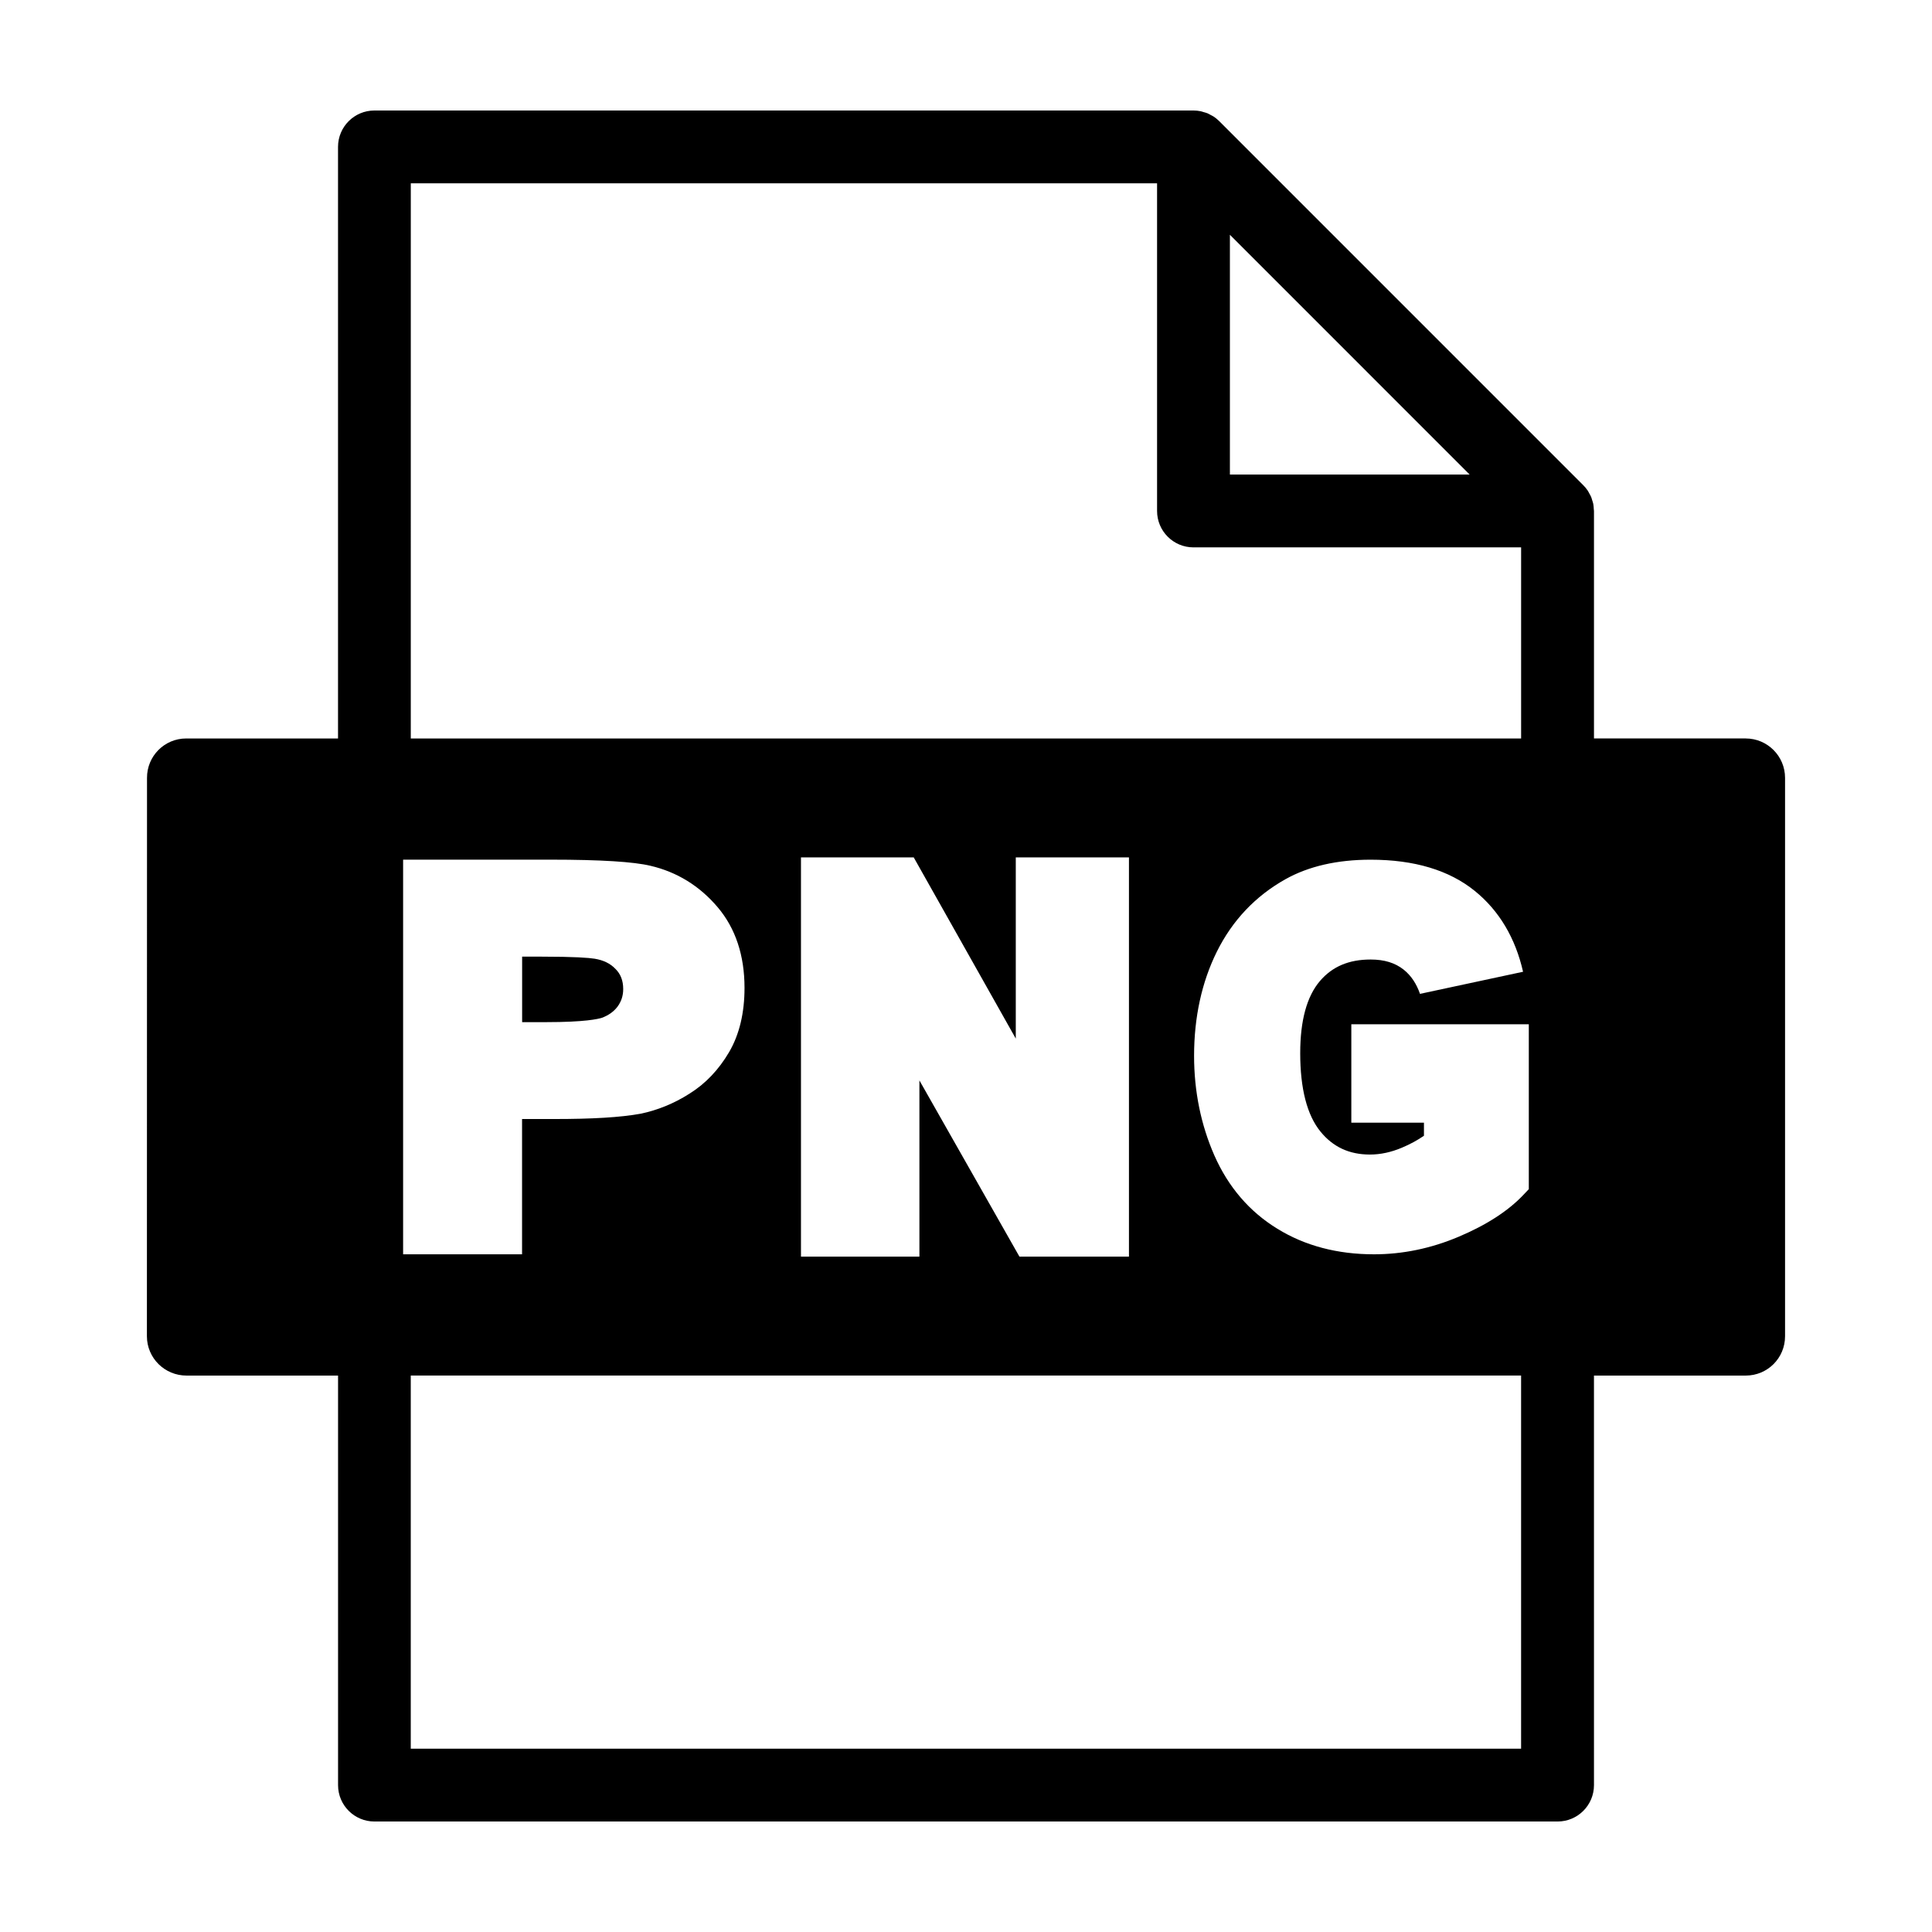 <?xml version="1.0" encoding="UTF-8"?>
<!-- Uploaded to: SVG Repo, www.svgrepo.com, Generator: SVG Repo Mixer Tools -->
<svg fill="#000000" width="800px" height="800px" version="1.1" viewBox="144 144 512 512" xmlns="http://www.w3.org/2000/svg">
 <g>
  <path d="m301.6 398.07c-1.523-0.242-5.231-0.551-14.277-0.551h-4.953v17.359h6.344c10.359 0 13.766-0.836 14.785-1.145 1.797-0.672 3.176-1.664 4.176-2.996 0.945-1.305 1.48-2.801 1.48-4.621 0-2.266-0.691-3.981-2.016-5.309-1.441-1.508-3.234-2.352-5.539-2.738z"/>
  <path d="m606.64 339.7h-40.219v-60.293c0-0.168-0.039-0.324-0.051-0.492-0.023-0.465-0.051-0.926-0.137-1.387-0.07-0.348-0.195-0.676-0.301-1.008-0.086-0.266-0.141-0.535-0.246-0.789-0.156-0.379-0.367-0.73-0.57-1.078-0.105-0.191-0.191-0.398-0.316-0.586-0.359-0.539-0.77-1.043-1.23-1.496l-96.453-96.461c-0.035-0.035-0.082-0.059-0.109-0.098-0.418-0.406-0.871-0.781-1.355-1.102-0.262-0.176-0.539-0.297-0.805-0.438-0.289-0.152-0.555-0.324-0.855-0.449-0.332-0.141-0.68-0.215-1.023-0.316-0.262-0.074-0.516-0.176-0.777-0.227-0.629-0.129-1.262-0.195-1.898-0.195h-217.07c-5.324 0-9.645 4.316-9.645 9.648v156.77h-40.242c-5.758 0-10.41 4.684-10.379 10.449l-0.027 147.96c0.012 5.82 4.727 10.43 10.496 10.43h40.16v108.53c0 5.332 4.316 9.648 9.645 9.648h313.54c5.332 0 9.648-4.316 9.648-9.648l-0.004-108.53h40.219c5.75 0 10.422-4.609 10.422-10.43v-147.96c0.008-5.766-4.676-10.449-10.418-10.449zm-112.7 104.18c3.34 4.102 7.644 6.086 13.113 6.086 2.769 0 5.613-0.605 8.473-1.82 2.203-0.922 4.125-1.98 5.836-3.16v-3.461h-19.246v-26.086h47.035v43.699l-1.48 1.562c-4.012 4.227-9.777 7.957-17.125 11.055-7.34 3.109-14.879 4.648-22.418 4.648-9.688 0-18.297-2.258-25.598-6.766-7.406-4.523-13.039-11.09-16.73-19.48-3.535-8.07-5.356-16.922-5.356-26.344 0-10.238 2.031-19.523 6.019-27.582 4.109-8.293 10.227-14.762 18.176-19.219 6.133-3.441 13.73-5.184 22.582-5.184 11.574 0 20.836 2.777 27.633 8.293 6.465 5.246 10.734 12.461 12.773 21.406l-27.312 5.856c-0.934-2.68-2.324-4.812-4.316-6.41-2.297-1.824-5.144-2.691-8.777-2.691-5.762 0-10.148 1.859-13.441 5.715-3.461 4.062-5.211 10.465-5.211 19.098 0 9.41 1.812 16.43 5.371 20.785zm-24.004-237.66 63.535 63.539h-63.535zm-217.07-13.637h197.77v86.828c0 5.324 4.316 9.648 9.648 9.648h86.828v50.648l-294.25-0.004zm190.32 178.64v105.8h-29.02l-26.512-46.699v46.699h-31.387v-105.8h29.883l27.043 48.012v-48.012zm-101.88 34.582c0 6.609-1.352 12.348-4.098 17.035-2.719 4.629-6.238 8.363-10.531 11.02-4.144 2.637-8.449 4.336-12.801 5.269-5.481 1.004-13.027 1.422-22.973 1.422h-8.551v35.855h-31.523v-104.59h39.051c13.43 0 22.062 0.57 26.465 1.617 7.082 1.648 13.059 5.356 17.824 10.965 4.758 5.598 7.137 12.816 7.137 21.402zm205.8 201.61h-294.25v-98.883h294.25z"/>
 </g>
</svg>